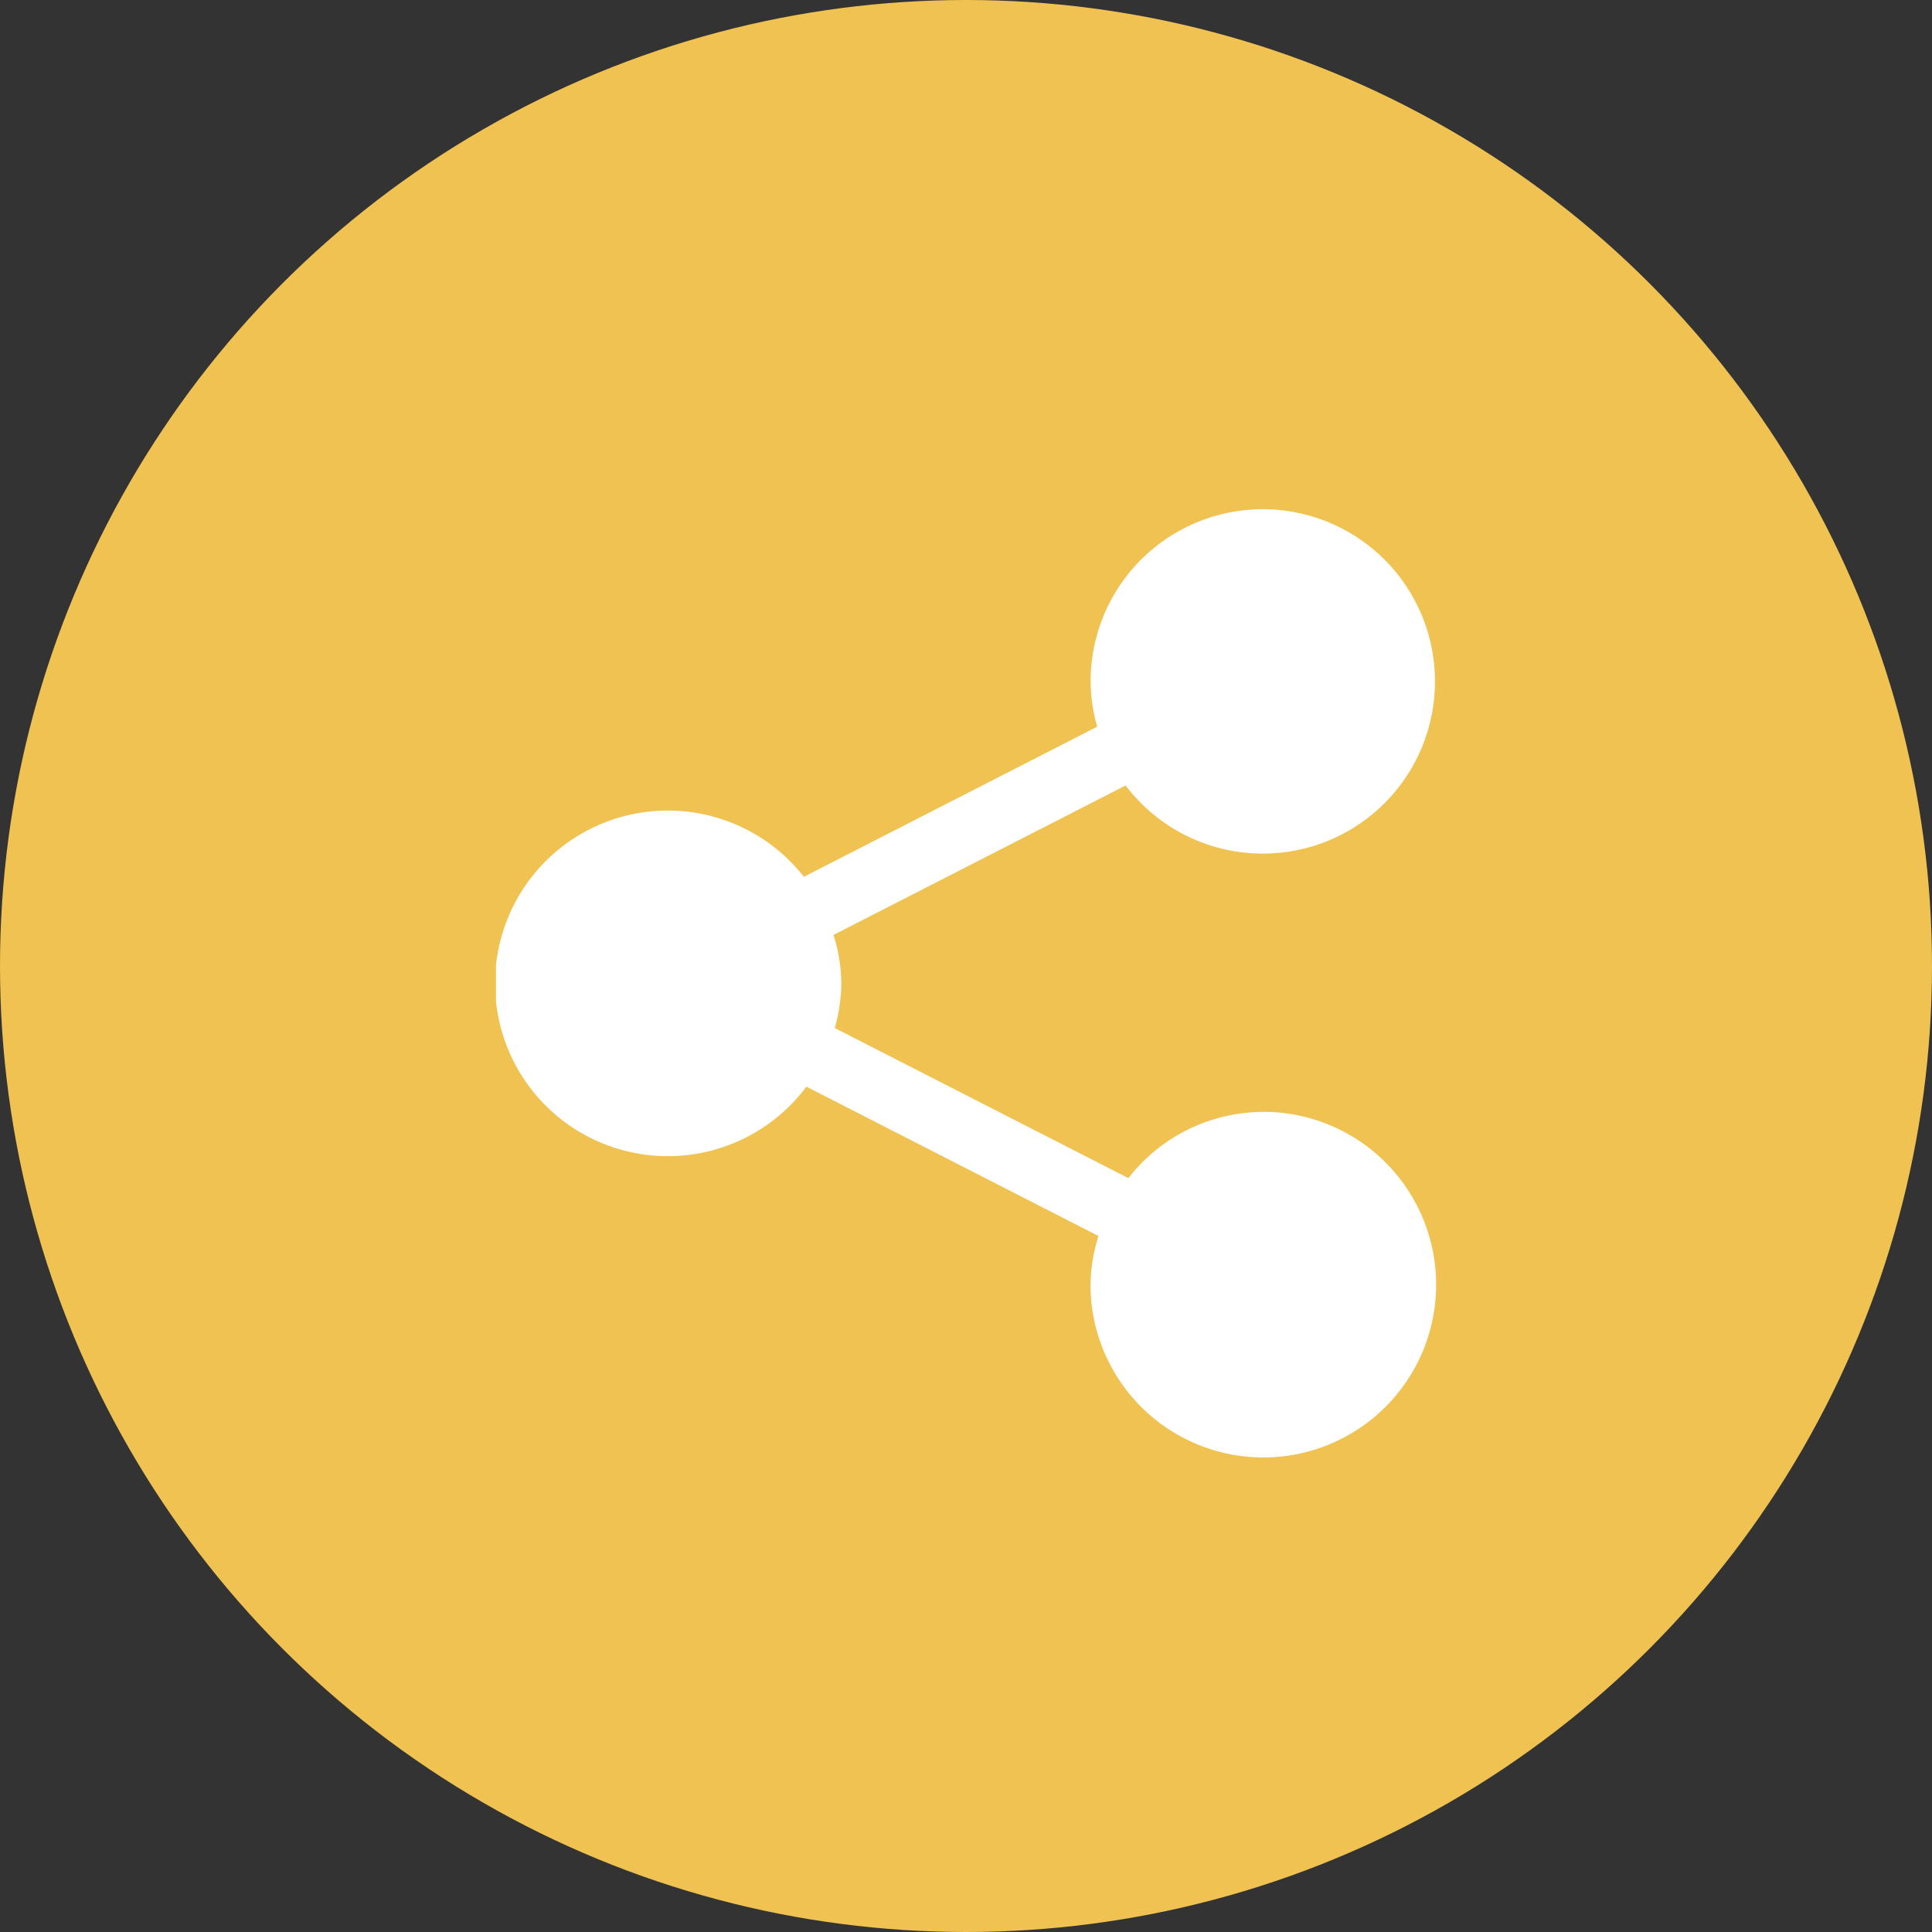 <svg id="Groupe_223" data-name="Groupe 223" xmlns="http://www.w3.org/2000/svg" xmlns:xlink="http://www.w3.org/1999/xlink" width="40.672" height="40.672" viewBox="0 0 40.672 40.672">
  <rect x="0" y="0" width="40.672" height="40.672" fill="#333333" stroke="none"/>
  <defs>
    <clipPath id="clip-path">
      <rect id="Rectangle_74" data-name="Rectangle 74" width="19.791" height="19.964" fill="#fff"/>
    </clipPath>
  </defs>
  <ellipse id="Ellipse_7" data-name="Ellipse 7" cx="20.336" cy="20.336" rx="20.336" ry="20.336" transform="translate(0)" fill="#efc251"/>
  <g id="Groupe_224" data-name="Groupe 224" transform="translate(10.441 10.72)">
    <g id="Groupe_221" data-name="Groupe 221" transform="translate(0 0)" clip-path="url(#clip-path)">
      <path id="Tracé_7167" data-name="Tracé 7167" d="M16.153,12.688a3.6,3.6,0,0,0-2.839,1.394l-6.181-3.16a3.611,3.611,0,0,0,.137-.94,3.5,3.5,0,0,0-.164-1.02l6.149-3.146a3.625,3.625,0,1,0-.737-2.178,3.611,3.611,0,0,0,.139.94L6.482,7.738a3.638,3.638,0,1,0,.053,4.418L12.684,15.3a3.563,3.563,0,0,0-.168,1.024,3.638,3.638,0,1,0,3.638-3.638" transform="translate(0 0)" fill="#fff"/>
    </g>
  </g>
</svg>
